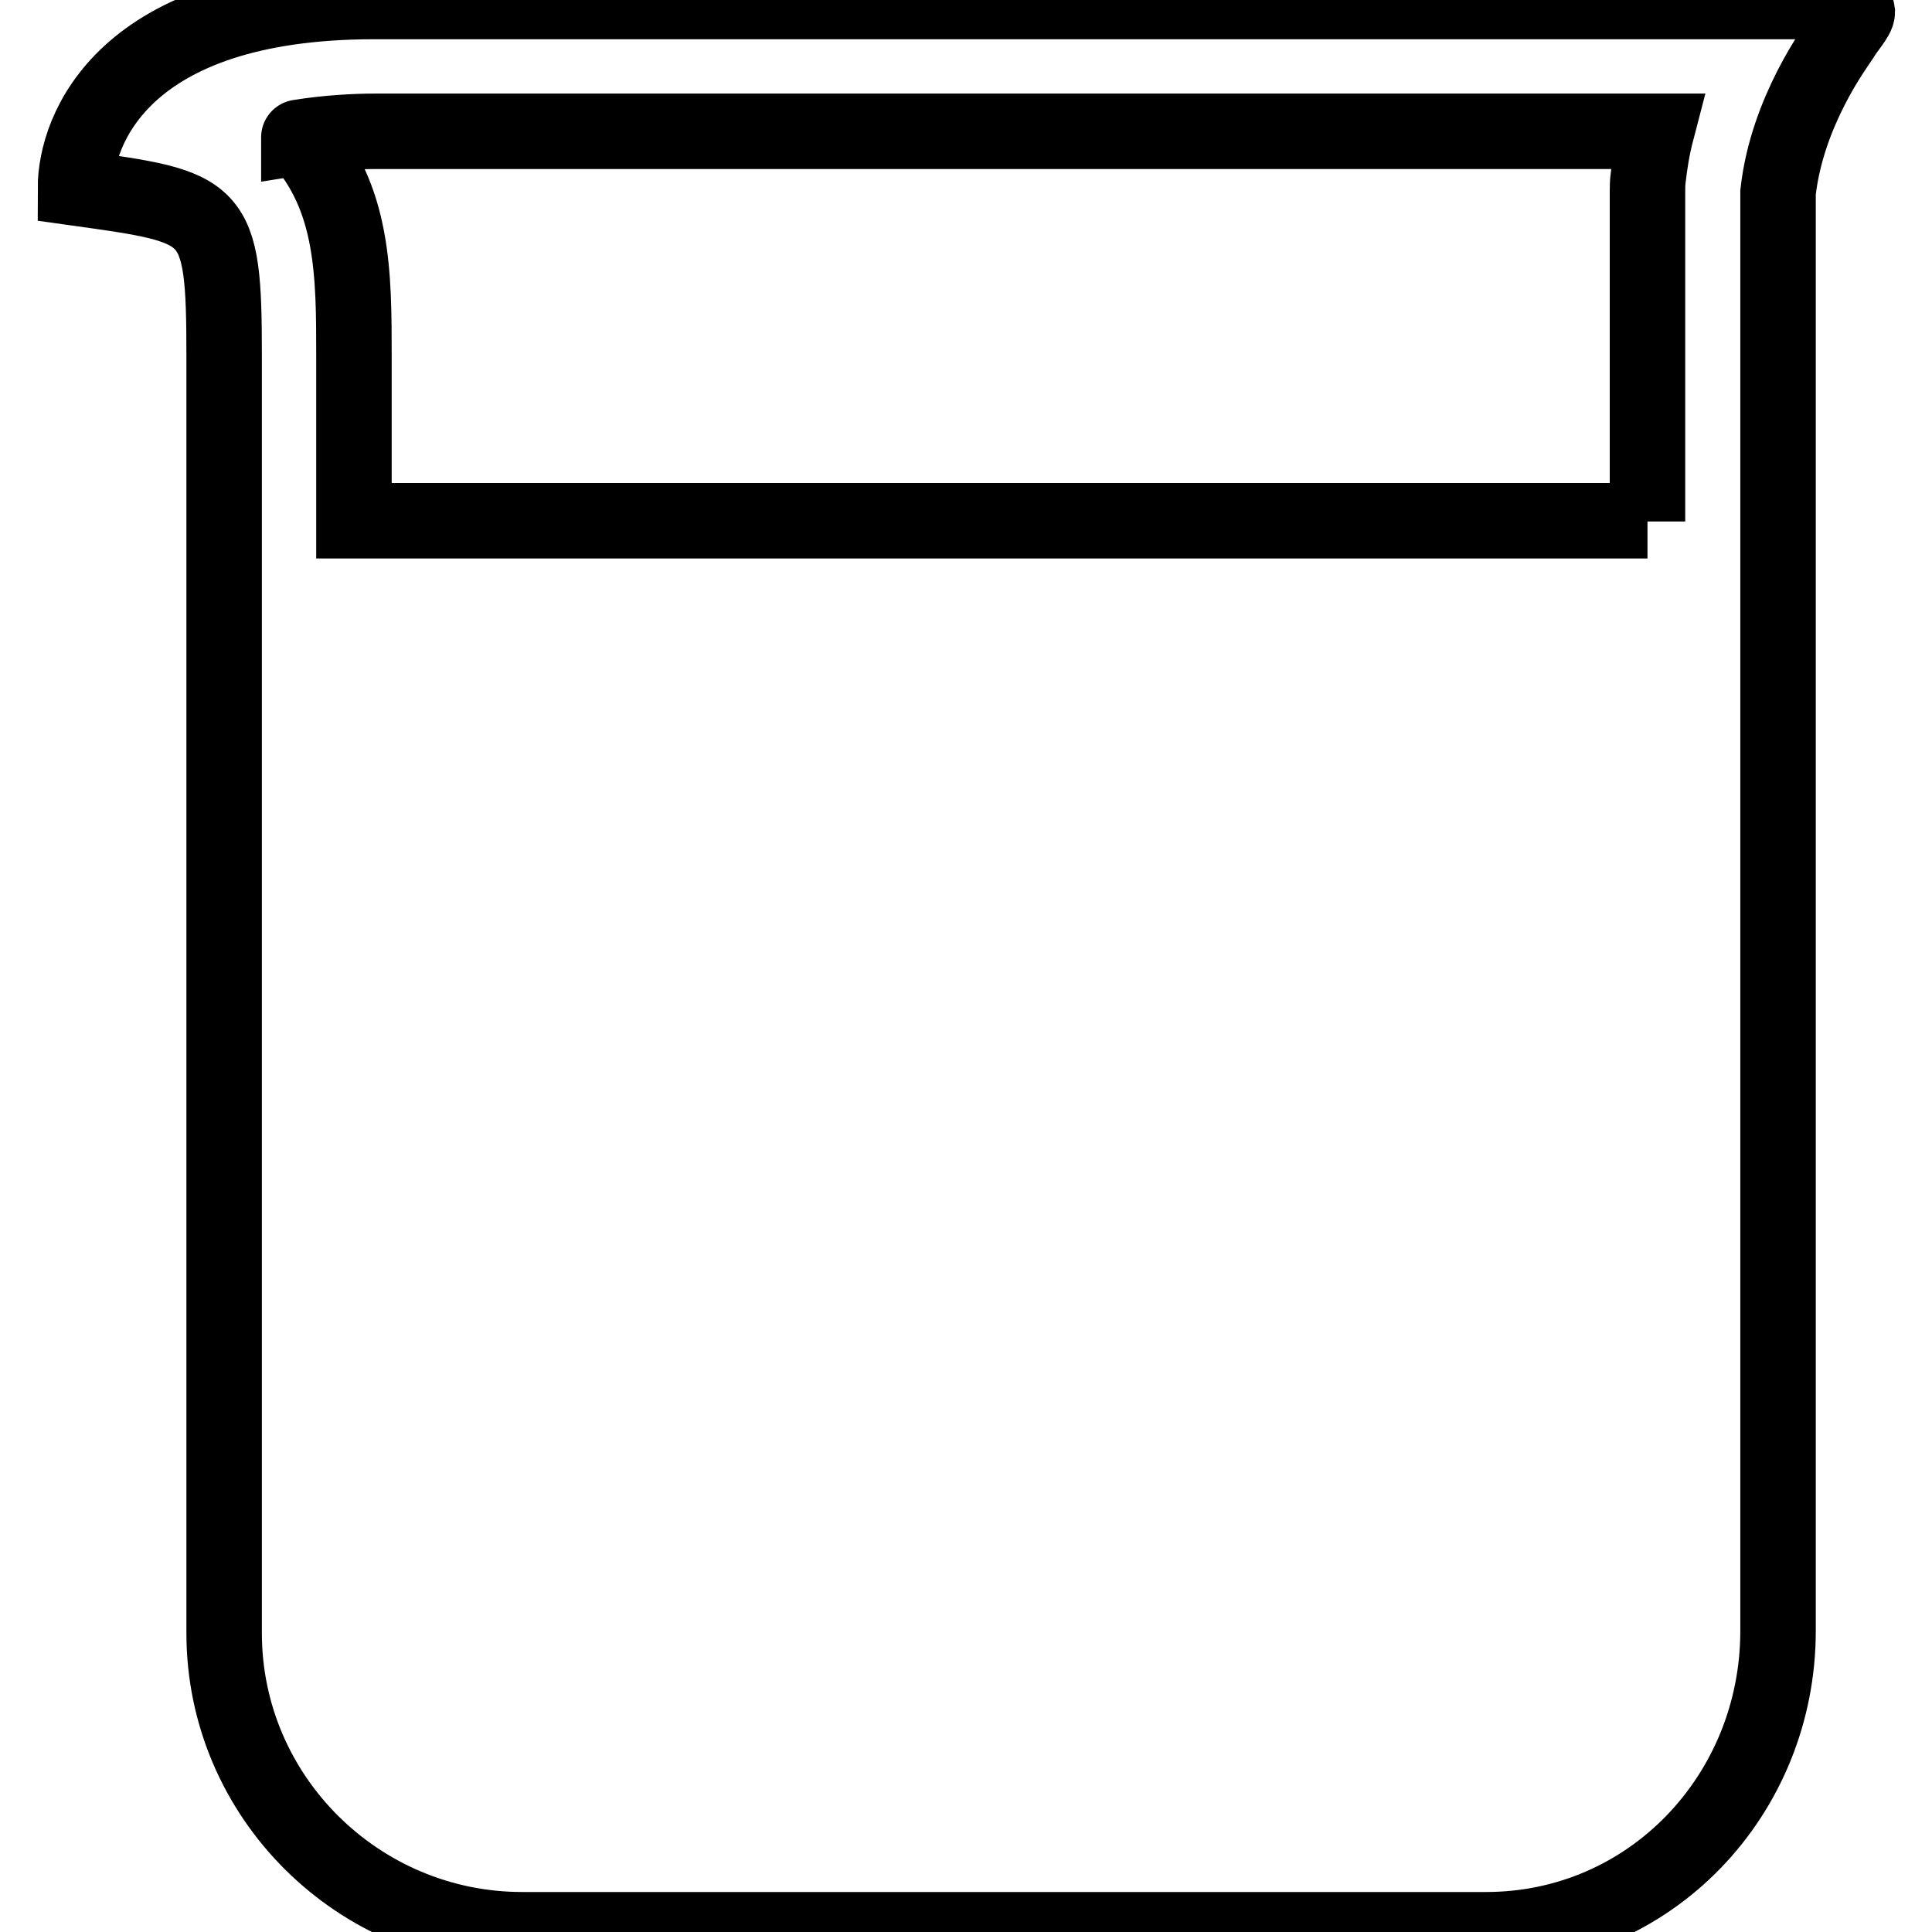<?xml version="1.0" encoding="utf-8"?>
<!-- Svg Vector Icons : http://www.onlinewebfonts.com/icon -->
<!DOCTYPE svg PUBLIC "-//W3C//DTD SVG 1.1//EN" "http://www.w3.org/Graphics/SVG/1.1/DTD/svg11.dtd">
<svg version="1.1" xmlns="http://www.w3.org/2000/svg" xmlns:xlink="http://www.w3.org/1999/xlink" x="0px" y="0px" viewBox="0 0 256 256" enable-background="new 0 0 256 256" xml:space="preserve">
<g> <path stroke-width="10" fill-opacity="0" stroke="#000000"  d="M244.3,0.2H49.6C16.2,0.2,10,17.3,10,24.9c18.6,2.6,19.7,2.6,19.7,22.2v169.3c0,21.7,17.8,39.3,39.5,39.3 h127.7c21.8,0,38.7-17.9,38.7-39.6V25.5c1.2-10.8,7.7-19.4,8.4-20.5c0.7-1.2,2.1-2.7,2.1-3.4C246,0.9,245.8,0.2,244.3,0.2z  M39.6,18.2C39.6,18.1,39.6,18.1,39.6,18.2c3.7-0.6,7.4-0.8,10-0.8h169.9c-0.6,2.3-0.9,4.4-1.1,6.1c-0.1,0.7-0.1,1.3-0.1,2v43.6V69 H46.9V47.2C46.9,36.4,46.9,26.2,39.6,18.2z"/></g>
</svg>